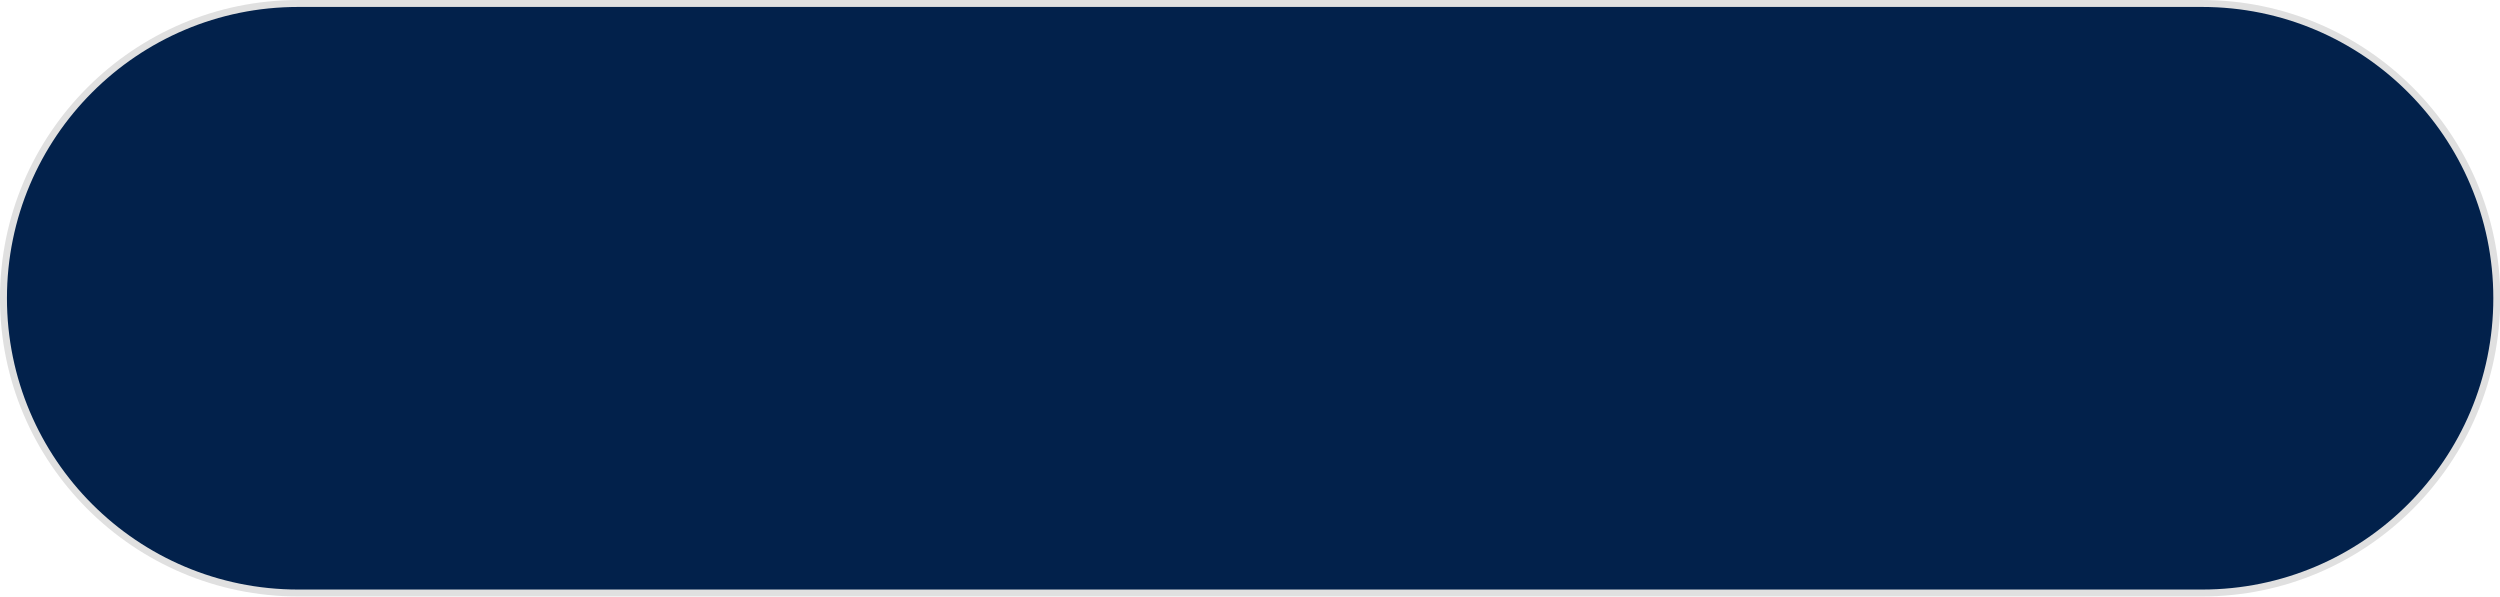 <?xml version="1.0" encoding="UTF-8" standalone="no"?><svg xmlns="http://www.w3.org/2000/svg" xmlns:xlink="http://www.w3.org/1999/xlink" fill="#000000" height="104.7" preserveAspectRatio="xMidYMid meet" version="1" viewBox="0.0 0.0 438.7 104.7" width="438.7" zoomAndPan="magnify"><g><g id="change1_1"><path d="M 52.332 104.668 C 23.477 104.668 0 81.191 0 52.336 C 0 23.48 23.477 0.004 52.332 0.004 L 386.414 0.004 C 415.27 0.004 438.746 23.48 438.746 52.336 C 438.746 81.191 415.27 104.668 386.414 104.668 L 52.332 104.668" fill="#e0e0e0"/></g><g id="change2_1"><path d="M 386.414 103.453 L 52.332 103.453 C 24.102 103.453 1.219 80.566 1.219 52.336 C 1.219 24.105 24.102 1.219 52.332 1.219 L 386.414 1.219 C 414.645 1.219 437.527 24.105 437.527 52.336 C 437.527 80.566 414.645 103.453 386.414 103.453" fill="#02214b"/></g></g></svg>